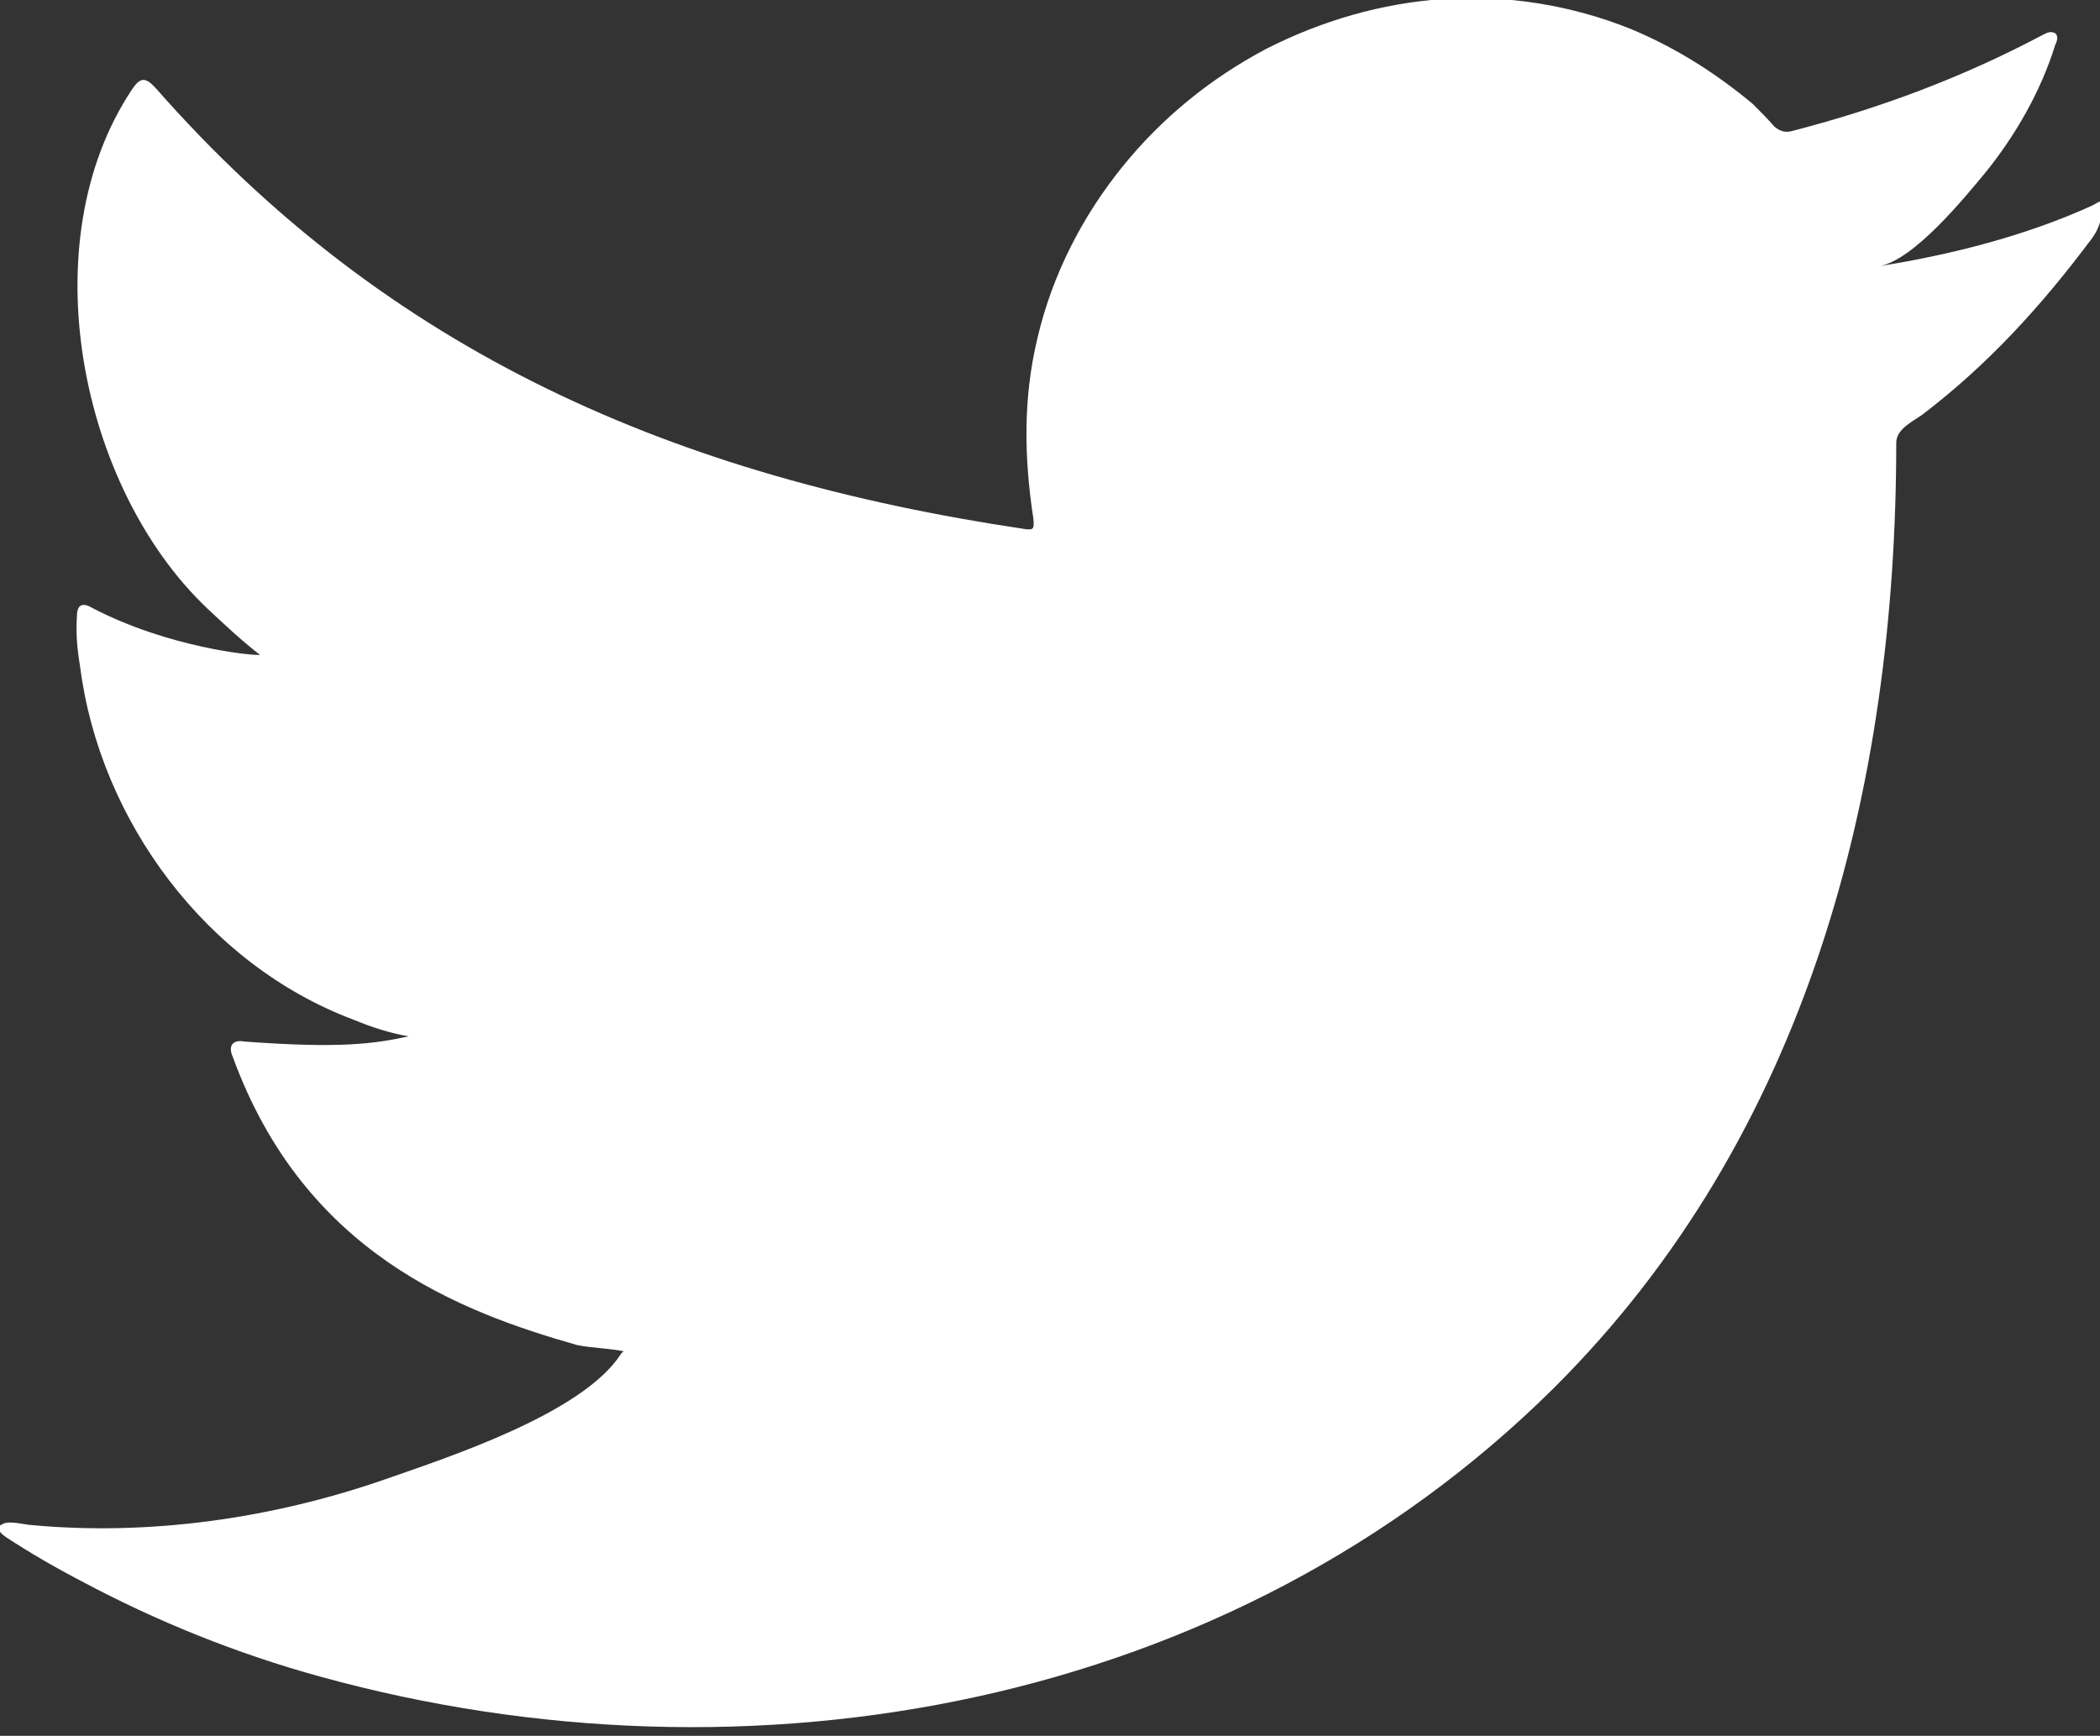 <?xml version="1.0" encoding="utf-8"?>
<!-- Generator: Adobe Illustrator 26.1.0, SVG Export Plug-In . SVG Version: 6.00 Build 0)  -->
<svg version="1.1" id="Layer_1" xmlns="http://www.w3.org/2000/svg" xmlns:xlink="http://www.w3.org/1999/xlink" x="0px" y="0px"
	 viewBox="0 0 202 167" style="enable-background:new 0 0 202 167;" xml:space="preserve">
<rect x="0" y="0" width="202" height="167" fill="#333333" stroke="none"/>
<style type="text/css">
	.st0{fill:#FFFFFF;}
</style>
<path class="st0" d="M201.2,19.8c-6.4,2.9-13.5,4.7-20.4,5.8c3.3-0.6,8.1-6.5,10.1-8.9c3-3.7,5.4-7.9,6.8-12.4
	c0.2-0.4,0.3-0.8,0-1.1c-0.4-0.2-0.7-0.1-1.1,0.1c-7.7,4.1-15.7,7.1-24.2,9.3c-0.7,0.2-1.2,0-1.7-0.4c-0.7-0.8-1.4-1.5-2.1-2.2
	c-3.6-3-7.4-5.4-11.7-7.2c-5.7-2.3-11.9-3.3-18-2.9c-6,0.4-11.8,2.1-17.1,4.8c-5.3,2.8-10,6.6-13.8,11.3c-3.9,4.8-6.8,10.5-8.2,16.5
	c-1.4,5.8-1.3,11.5-0.4,17.4c0.1,1,0,1.1-0.8,1C65,45.9,37.4,34,15,8.5c-1-1.1-1.5-1.1-2.3,0.1c-9.8,14.7-5,38.3,7.2,49.9
	c1.6,1.5,3.3,3.1,5.1,4.5c-0.7,0.1-8.8-0.7-16.1-4.5c-1-0.6-1.5-0.3-1.5,0.8c-0.1,1.6,0,3,0.3,4.8c1.9,14.9,12.2,28.7,26.3,34
	c1.7,0.7,3.5,1.3,5.3,1.6c-3.2,0.7-6.5,1.2-15.8,0.5c-1.1-0.2-1.6,0.4-1.1,1.5c6.9,18.9,21.9,24.5,33.1,27.7c1.5,0.3,3,0.3,4.5,0.6
	c-0.1,0.1-0.2,0.1-0.3,0.3c-3.7,5.7-16.6,9.9-22.6,12c-10.9,3.8-22.8,5.5-34.3,4.4c-1.8-0.3-2.2-0.3-2.7,0c-0.5,0.3-0.1,0.8,0.5,1.2
	c2.3,1.5,4.7,2.9,7.2,4.2c7.3,3.9,15,7,23,9.2c41.3,11.4,87.7,3,118.7-27.8c24.3-24.2,32.9-57.5,32.9-90.9c0-1.3,1.5-2,2.5-2.7
	c6.3-4.8,11.4-10.4,16.2-16.8c1.1-1.4,1.1-2.7,1.1-3.2c0-0.1,0-0.2,0-0.2C202,19.2,202,19.4,201.2,19.8z"/>
</svg>
